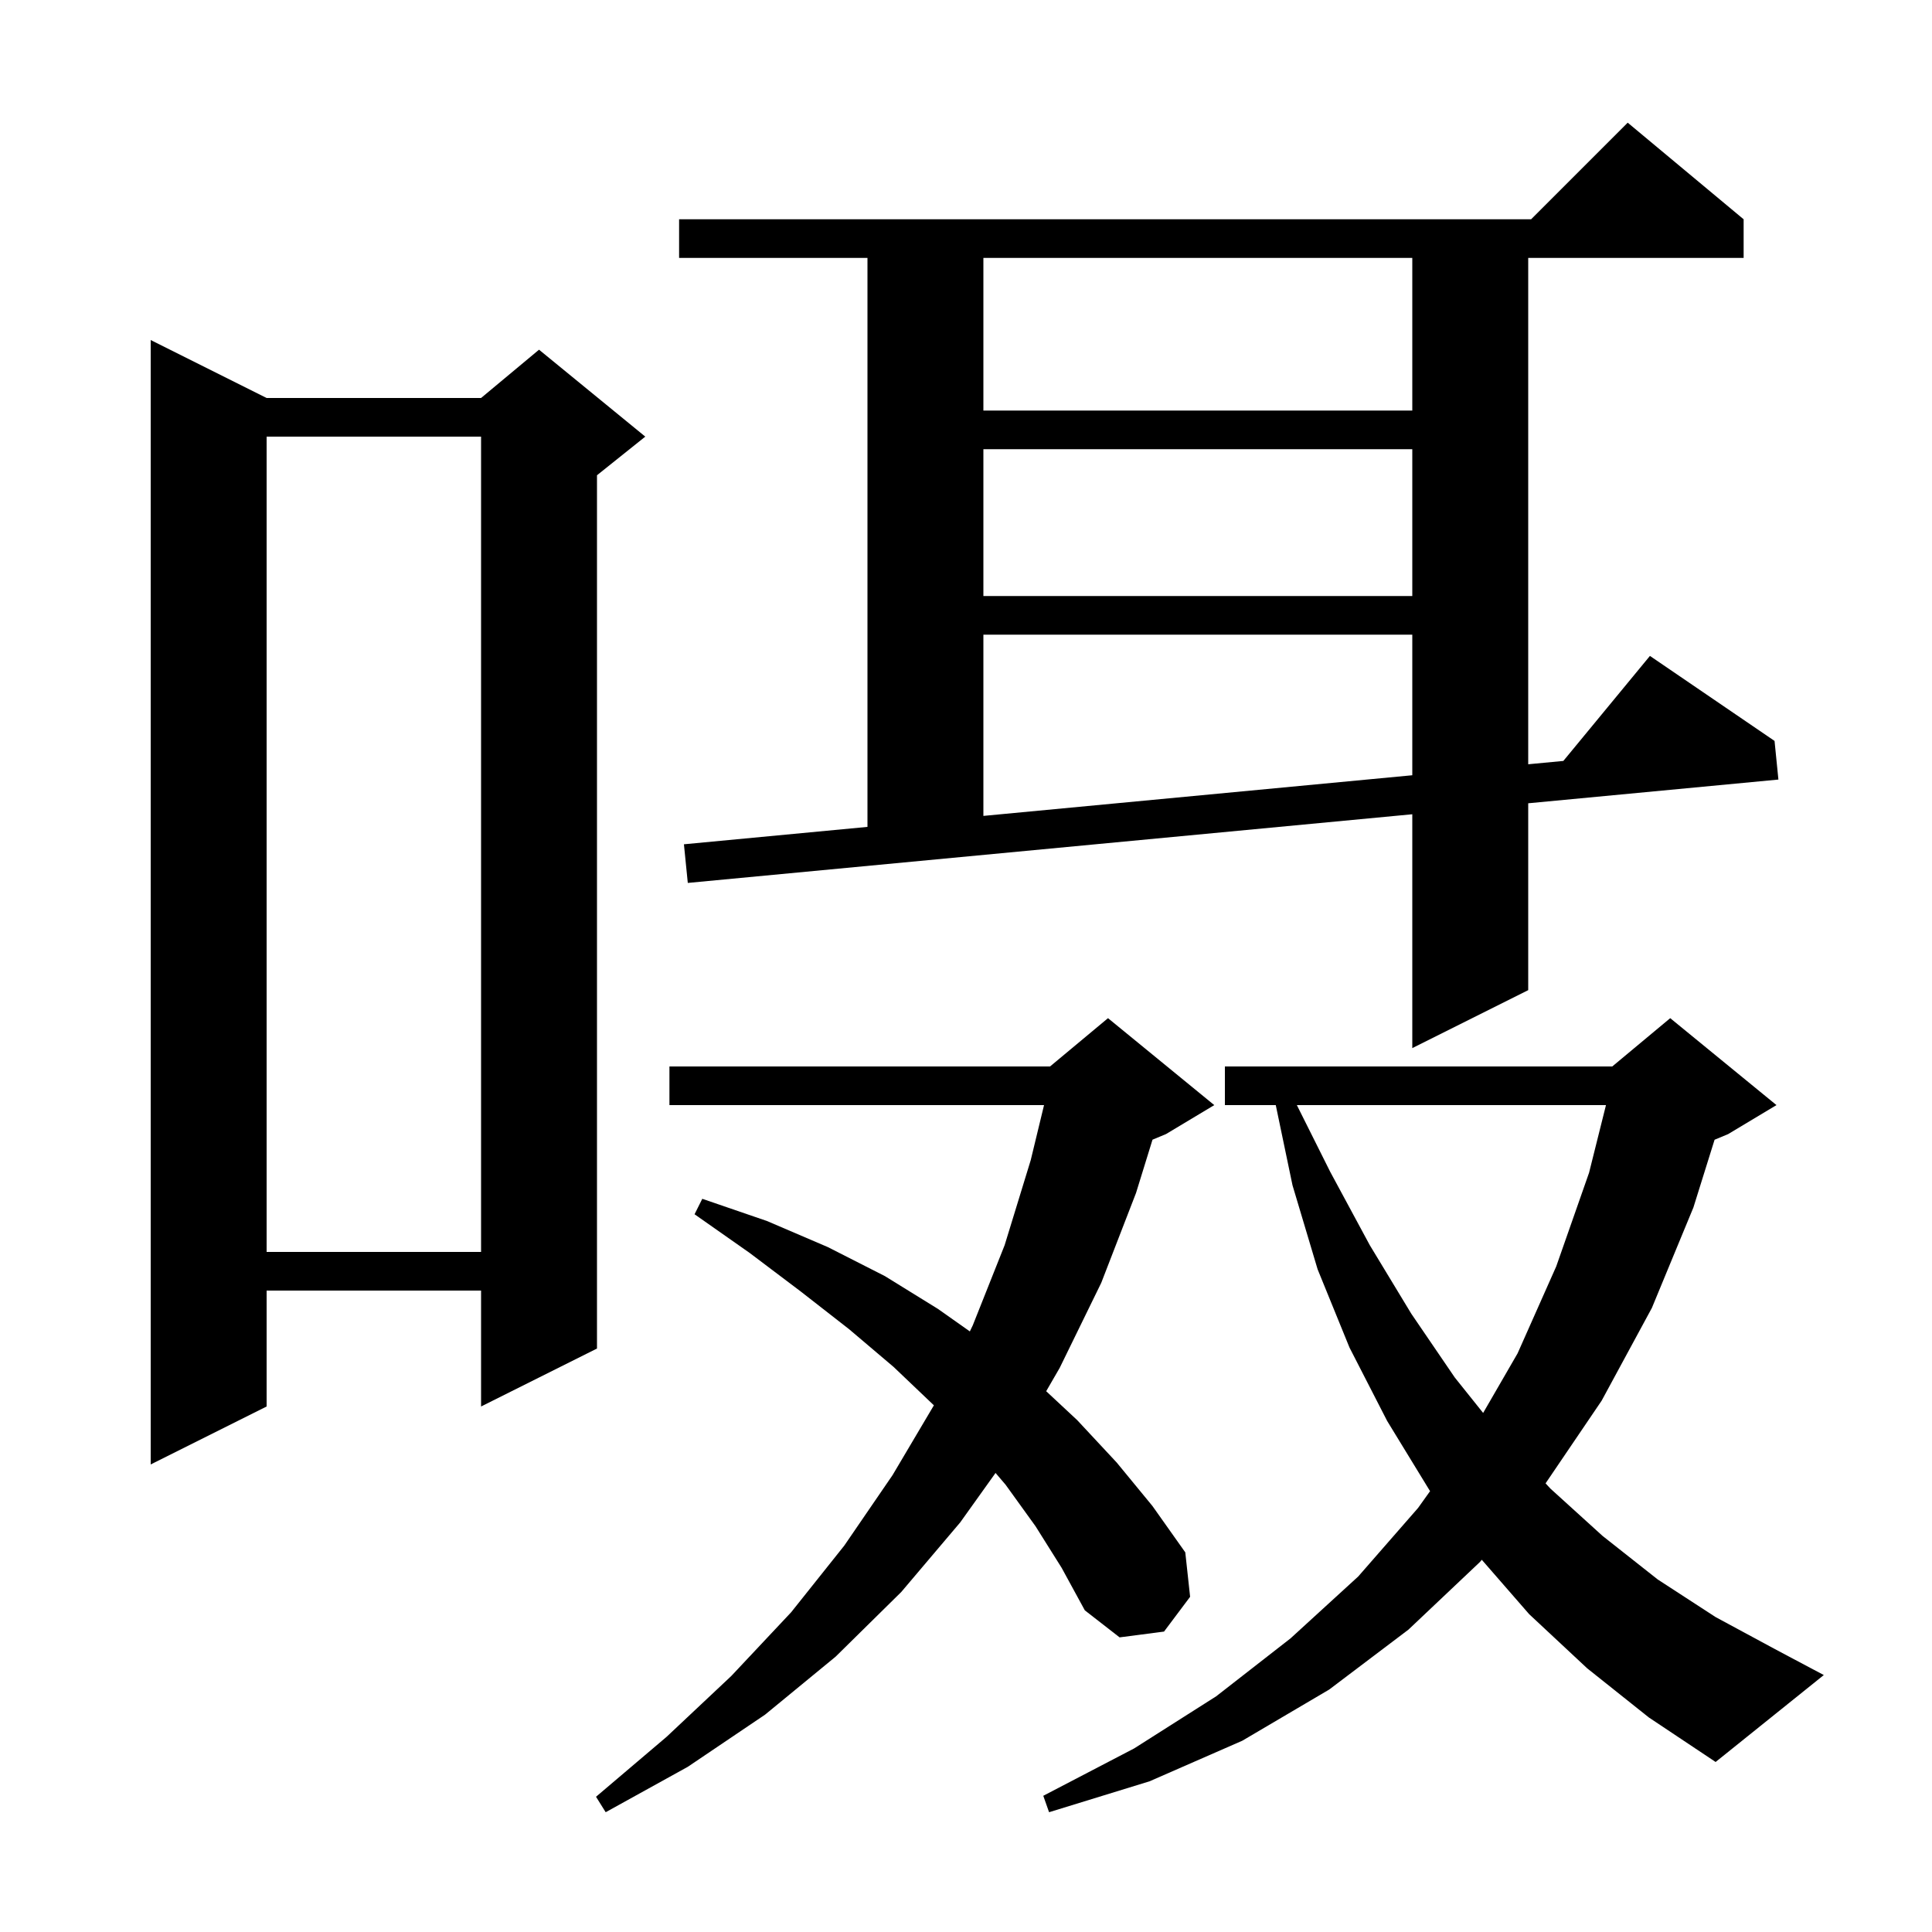 <svg xmlns="http://www.w3.org/2000/svg" xmlns:xlink="http://www.w3.org/1999/xlink" version="1.1" baseProfile="full" viewBox="0 0 200 200" width="200" height="200">
<g fill="black">
<path d="M 164.3 172.7 L 158.3 167.1 L 153.395 161.468 L 153.2 161.7 L 145.8 168.7 L 137.6 174.9 L 128.6 180.2 L 119.0 184.4 L 108.6 187.6 L 108.0 185.9 L 117.4 181.0 L 125.9 175.6 L 133.6 169.6 L 140.6 163.2 L 146.8 156.1 L 148.044 154.359 L 148.0 154.3 L 143.6 147.1 L 139.7 139.5 L 136.4 131.4 L 133.8 122.7 L 132.067 114.4 L 126.8 114.4 L 126.8 110.4 L 166.9 110.4 L 172.9 105.4 L 183.9 114.4 L 178.9 117.4 L 177.492 117.987 L 175.3 125.0 L 171.0 135.4 L 165.8 145.0 L 159.997 153.557 L 160.5 154.1 L 165.9 159.0 L 171.6 163.5 L 177.6 167.4 L 183.9 170.8 L 188.8 173.4 L 177.6 182.4 L 170.7 177.8 Z M 107.2 158.0 L 104.1 153.7 L 103.058 152.479 L 99.4 157.6 L 93.3 164.8 L 86.5 171.5 L 79.2 177.5 L 71.2 182.9 L 62.7 187.6 L 61.7 186.0 L 69.0 179.8 L 75.7 173.5 L 81.9 166.9 L 87.4 160.0 L 92.4 152.7 L 96.676 145.478 L 92.5 141.5 L 87.9 137.6 L 82.9 133.7 L 77.6 129.7 L 71.9 125.7 L 72.7 124.1 L 79.4 126.4 L 85.7 129.1 L 91.6 132.1 L 97.1 135.5 L 100.398 137.828 L 100.7 137.2 L 104.0 128.9 L 106.7 120.1 L 108.078 114.4 L 69.3 114.4 L 69.3 110.4 L 108.7 110.4 L 114.7 105.4 L 125.7 114.4 L 120.7 117.4 L 119.307 117.98 L 117.6 123.5 L 114.0 132.8 L 109.7 141.6 L 108.301 144.019 L 111.5 147.0 L 115.6 151.4 L 119.3 155.9 L 122.7 160.7 L 123.2 165.3 L 120.5 168.9 L 115.9 169.5 L 112.3 166.7 L 109.9 162.3 Z M 27.6 41.2 L 49.8 41.2 L 55.8 36.2 L 66.8 45.2 L 61.8 49.2 L 61.8 139.6 L 49.8 145.6 L 49.8 133.6 L 27.6 133.6 L 27.6 145.6 L 15.6 151.6 L 15.6 35.2 Z M 134.25 114.4 L 137.7 121.3 L 141.8 128.9 L 146.1 136.0 L 150.6 142.6 L 153.534 146.267 L 157.1 140.1 L 161.1 131.1 L 164.5 121.4 L 166.25 114.4 Z M 27.6 45.2 L 27.6 129.6 L 49.8 129.6 L 49.8 45.2 Z M 180.5 22.7 L 180.5 26.7 L 158.2 26.7 L 158.2 79.117 L 161.837 78.772 L 170.8 67.9 L 183.7 76.7 L 184.1 80.7 L 158.2 83.155 L 158.2 102.5 L 146.2 108.5 L 146.2 84.292 L 71.2 91.4 L 70.8 87.4 L 89.8 85.599 L 89.8 26.7 L 70.3 26.7 L 70.3 22.7 L 158.5 22.7 L 168.5 12.7 Z M 101.8 65.7 L 101.8 84.462 L 146.2 80.254 L 146.2 65.7 Z M 101.8 46.5 L 101.8 61.7 L 146.2 61.7 L 146.2 46.5 Z M 101.8 26.7 L 101.8 42.5 L 146.2 42.5 L 146.2 26.7 Z " />
</g>
</svg>

